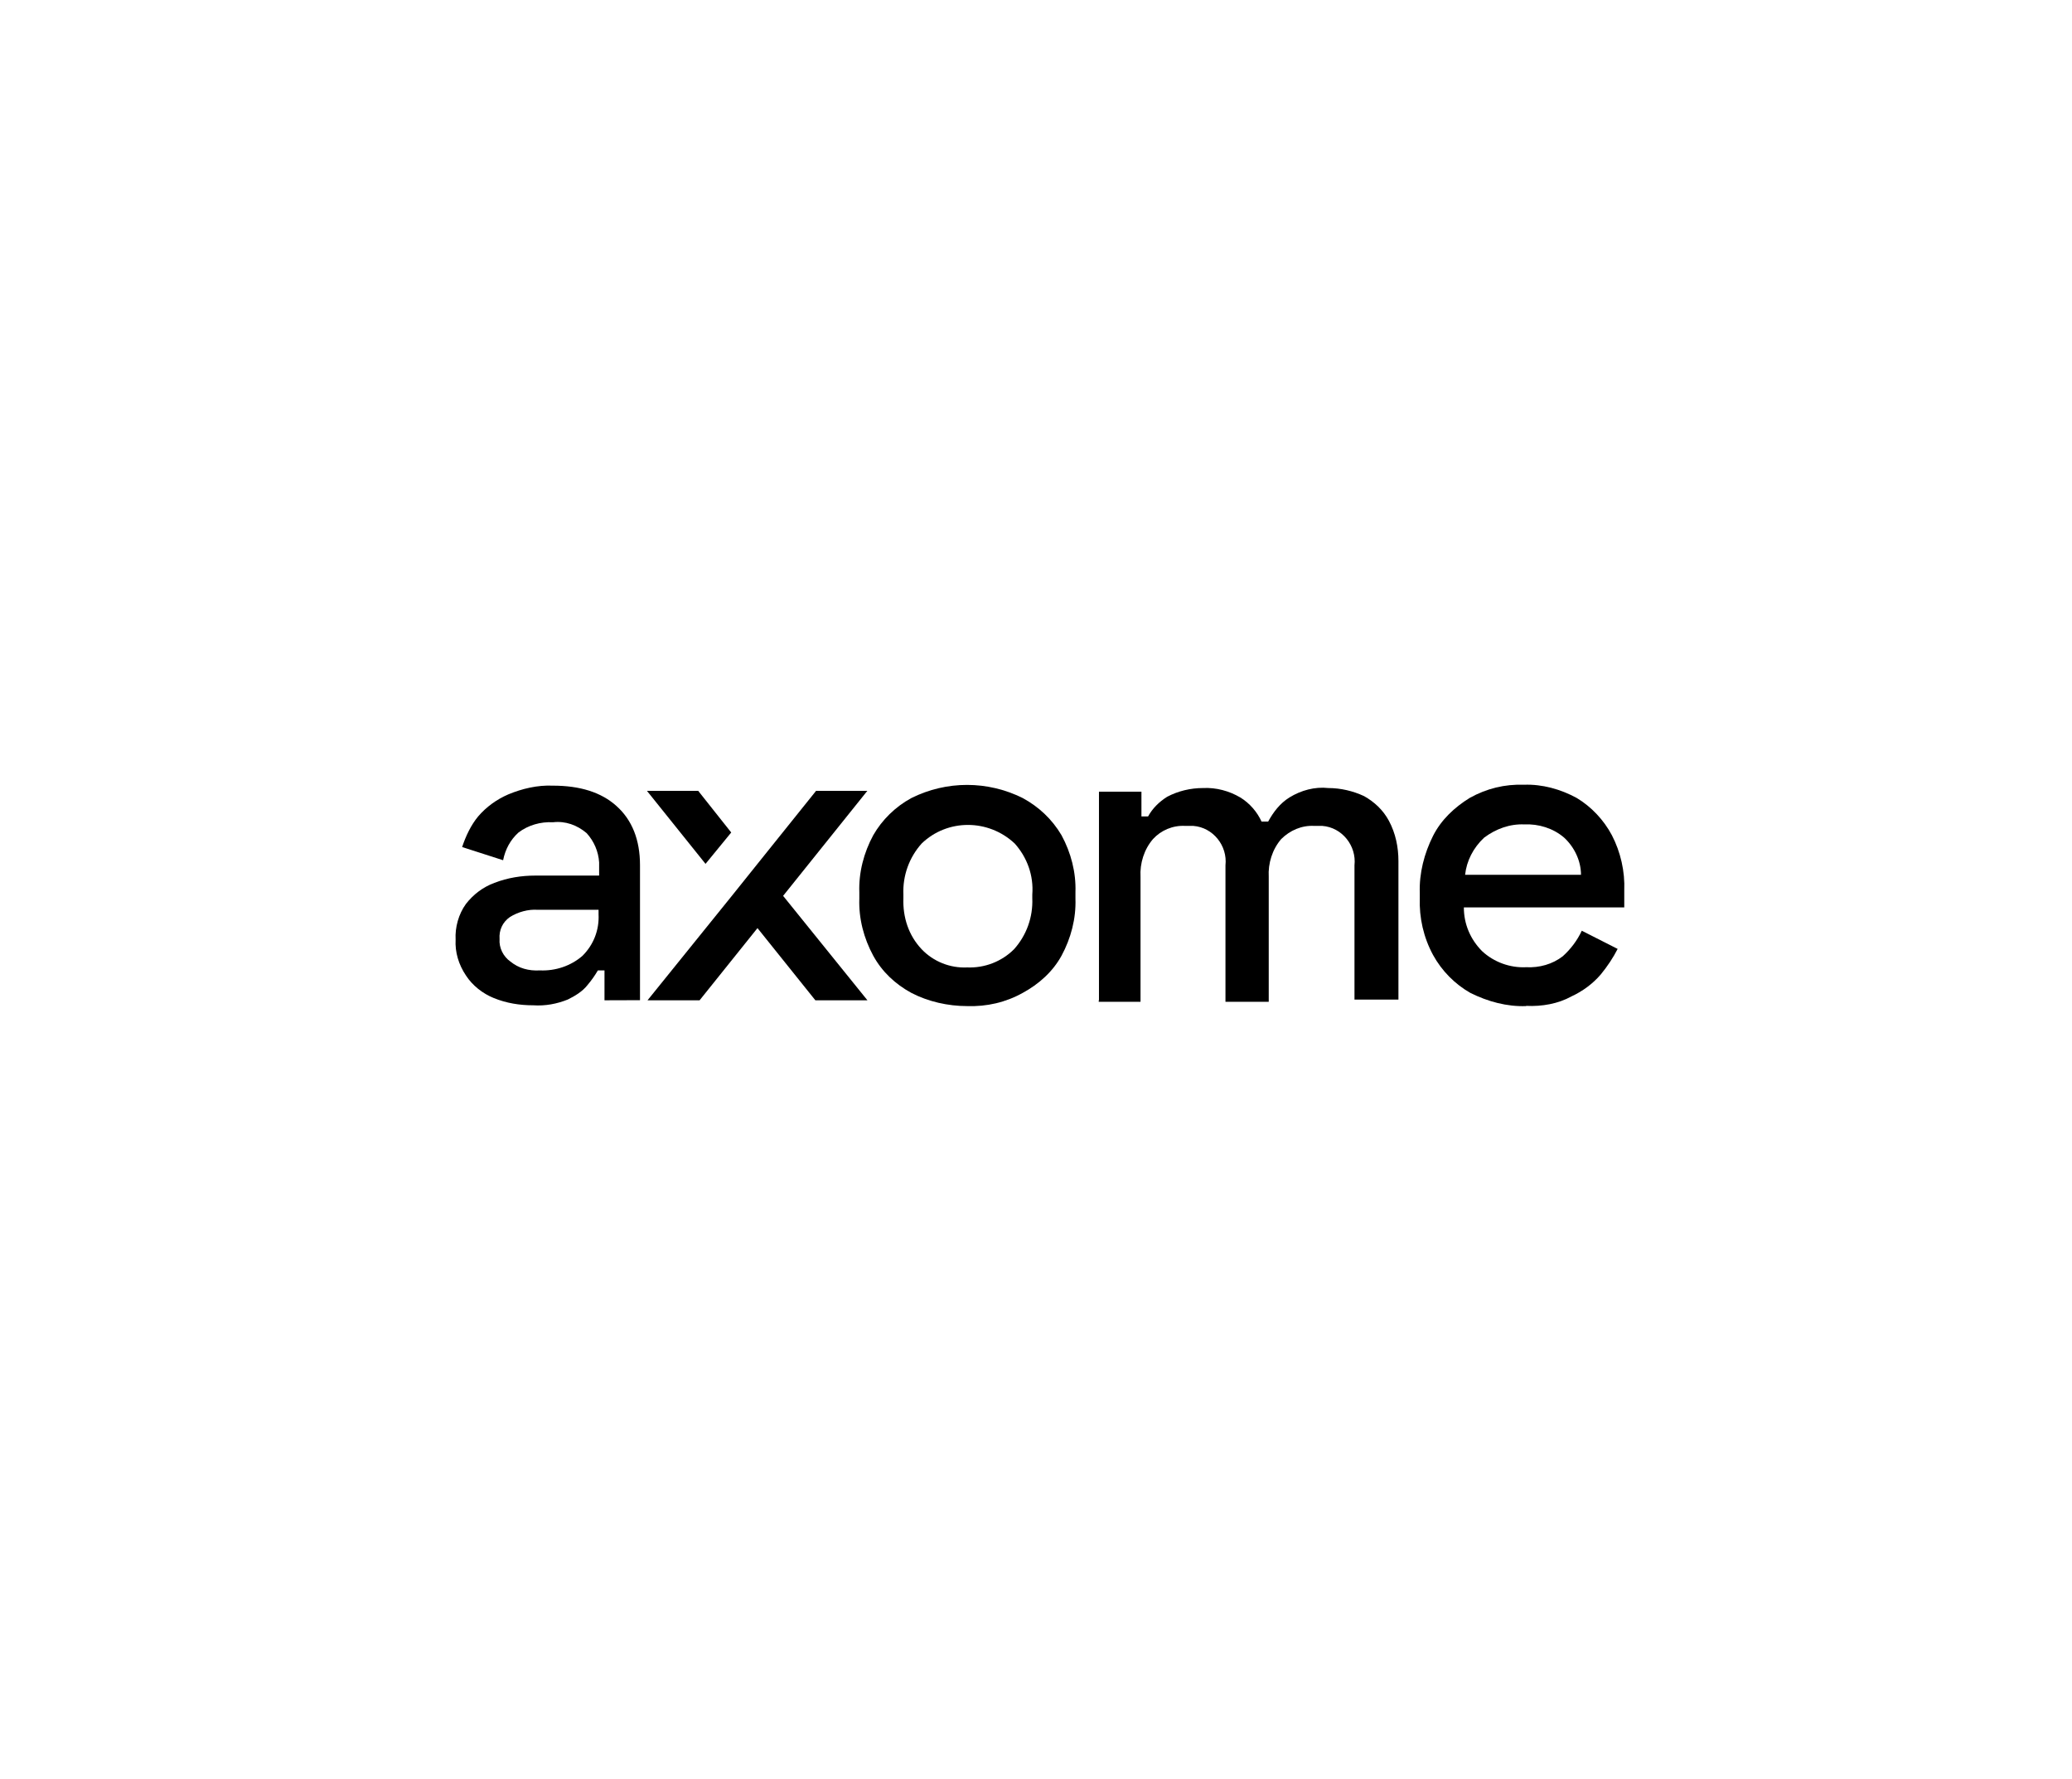 <svg width="700" height="601" viewBox="0 0 700 601" fill="none" xmlns="http://www.w3.org/2000/svg">
<path d="M204.221 337.863V327.764H201.984C200.981 329.492 199.747 331.22 198.512 332.679C196.777 334.906 194.308 336.365 191.84 337.594C188.137 339.092 184.164 339.821 180.191 339.552C175.486 339.552 171.05 338.823 166.807 337.095C163.104 335.597 159.633 332.909 157.396 329.453C154.927 325.767 153.693 321.581 153.924 317.396C153.693 313.21 154.927 308.756 157.396 305.338C159.864 302.151 163.104 299.655 167.038 298.196C171.513 296.468 176.18 295.738 180.885 295.738H202.408V291.284C202.177 287.597 200.672 284.141 198.204 281.415C195.002 278.688 191.03 277.229 186.825 277.728C182.621 277.498 178.417 278.727 175.177 281.184C172.438 283.642 170.703 286.868 169.97 290.554L156.123 286.1C157.357 282.413 159.093 278.688 161.561 275.732C164.3 272.544 167.733 270.048 171.706 268.32C176.411 266.362 181.618 265.133 186.787 265.364C195.928 265.364 203.141 267.591 208.309 272.276C213.517 276.96 216.217 283.604 216.217 292.244V337.824M182.428 327.764C187.635 327.994 192.842 326.266 196.777 322.848C200.48 319.162 202.485 314.208 202.215 308.794V307.296H181.657C178.455 307.066 174.984 308.026 172.246 309.754C169.777 311.482 168.543 314.208 168.774 317.165C168.543 320.122 170.008 323.079 172.477 324.807C175.216 327.034 178.648 327.994 182.39 327.764H182.428Z" fill="black"/>
<path d="M326.723 339.82C320.282 339.82 313.609 338.323 307.9 335.366C302.462 332.409 297.988 328.224 295.018 322.809C291.816 316.896 290.081 310.252 290.312 303.571V301.344C290.081 294.7 291.816 288.019 295.018 282.105C297.988 276.921 302.462 272.505 307.9 269.548C319.78 263.635 333.627 263.635 345.507 269.548C350.946 272.505 355.42 276.691 358.621 282.105C361.823 288.019 363.558 294.662 363.327 301.344V303.571C363.558 310.214 361.823 316.896 358.621 322.809C355.651 328.224 350.946 332.409 345.507 335.366C339.799 338.553 333.396 340.051 326.684 339.82H326.723ZM326.723 326.764C332.663 326.995 338.371 324.806 342.576 320.62C346.78 315.936 349.017 309.792 348.747 303.379V302.15C349.249 295.737 347.011 289.593 342.807 284.908C333.897 276.537 320.05 276.537 311.372 284.908C307.168 289.593 304.93 295.737 305.2 302.15V303.379C304.969 309.792 306.936 315.936 311.372 320.62C315.345 324.806 321.015 327.033 326.723 326.764Z" fill="black"/>
<path d="M371.273 337.863V267.399H385.621V275.77H387.858C389.362 273.044 391.561 270.855 394.3 269.127C398.002 267.169 402.207 266.17 406.411 266.17C410.885 265.94 415.321 267.169 419.024 269.357C422.225 271.316 424.732 274.273 426.198 277.498H428.435C430.171 274.311 432.408 271.354 435.609 269.357C439.582 266.9 444.288 265.671 448.723 266.17C452.928 266.17 457.132 267.169 460.835 268.897C464.306 270.855 467.276 273.581 469.243 277.268C471.48 281.453 472.444 286.138 472.444 290.823V337.633H457.595V292.282C458.327 285.639 453.39 279.457 446.718 278.957H443.979C439.775 278.727 435.802 280.455 432.832 283.412C429.862 286.868 428.358 291.553 428.628 296.237V338.362H414.009V292.282C414.742 285.639 409.805 279.457 403.132 278.957H400.394C396.19 278.727 392.217 280.455 389.517 283.412C386.547 286.868 385.042 291.553 385.312 296.237V338.362H371.195V337.863H371.273Z" fill="black"/>
<path d="M515.567 339.821C509.126 340.051 502.684 338.323 496.744 335.367C491.537 332.41 487.102 327.955 484.132 322.541C480.93 316.627 479.426 309.984 479.657 303.303V301.575C479.426 294.931 481.162 288.25 484.132 282.336C486.87 276.922 491.306 272.736 496.513 269.511C502.221 266.323 508.393 264.826 514.834 265.056C521.005 264.826 527.215 266.554 532.654 269.511C537.591 272.467 541.795 276.922 544.534 282.067C547.504 287.751 549.008 294.394 548.738 300.807V306.49H494.546C494.546 312.173 496.783 317.319 500.717 321.274C504.69 324.96 510.128 326.957 515.567 326.688C520.041 326.919 524.477 325.69 527.948 323.002C530.687 320.544 532.885 317.587 534.39 314.362L546.501 320.506C544.997 323.463 543.03 326.419 540.792 329.146C538.054 332.333 534.621 334.829 530.88 336.557C526.444 339.015 520.967 340.013 515.528 339.744L515.567 339.821ZM495.009 295.469H534.12C534.12 290.784 531.883 286.099 528.411 282.912C524.708 279.725 519.733 278.227 515.027 278.458C510.09 278.227 505.384 279.955 501.411 282.912C497.709 286.368 495.471 290.784 494.97 295.469H495.009Z" fill="black"/>
<path d="M264.584 302.611L293.05 337.862H275.461L255.906 313.478L236.35 337.862H218.762L247.227 302.611L255.906 291.782L275.693 267.129H293.011L264.546 302.611H264.584Z" fill="black"/>
<path d="M247.034 281.183L238.356 291.782L218.569 267.129H235.887L247.034 281.183Z" fill="black"/>
</svg>
